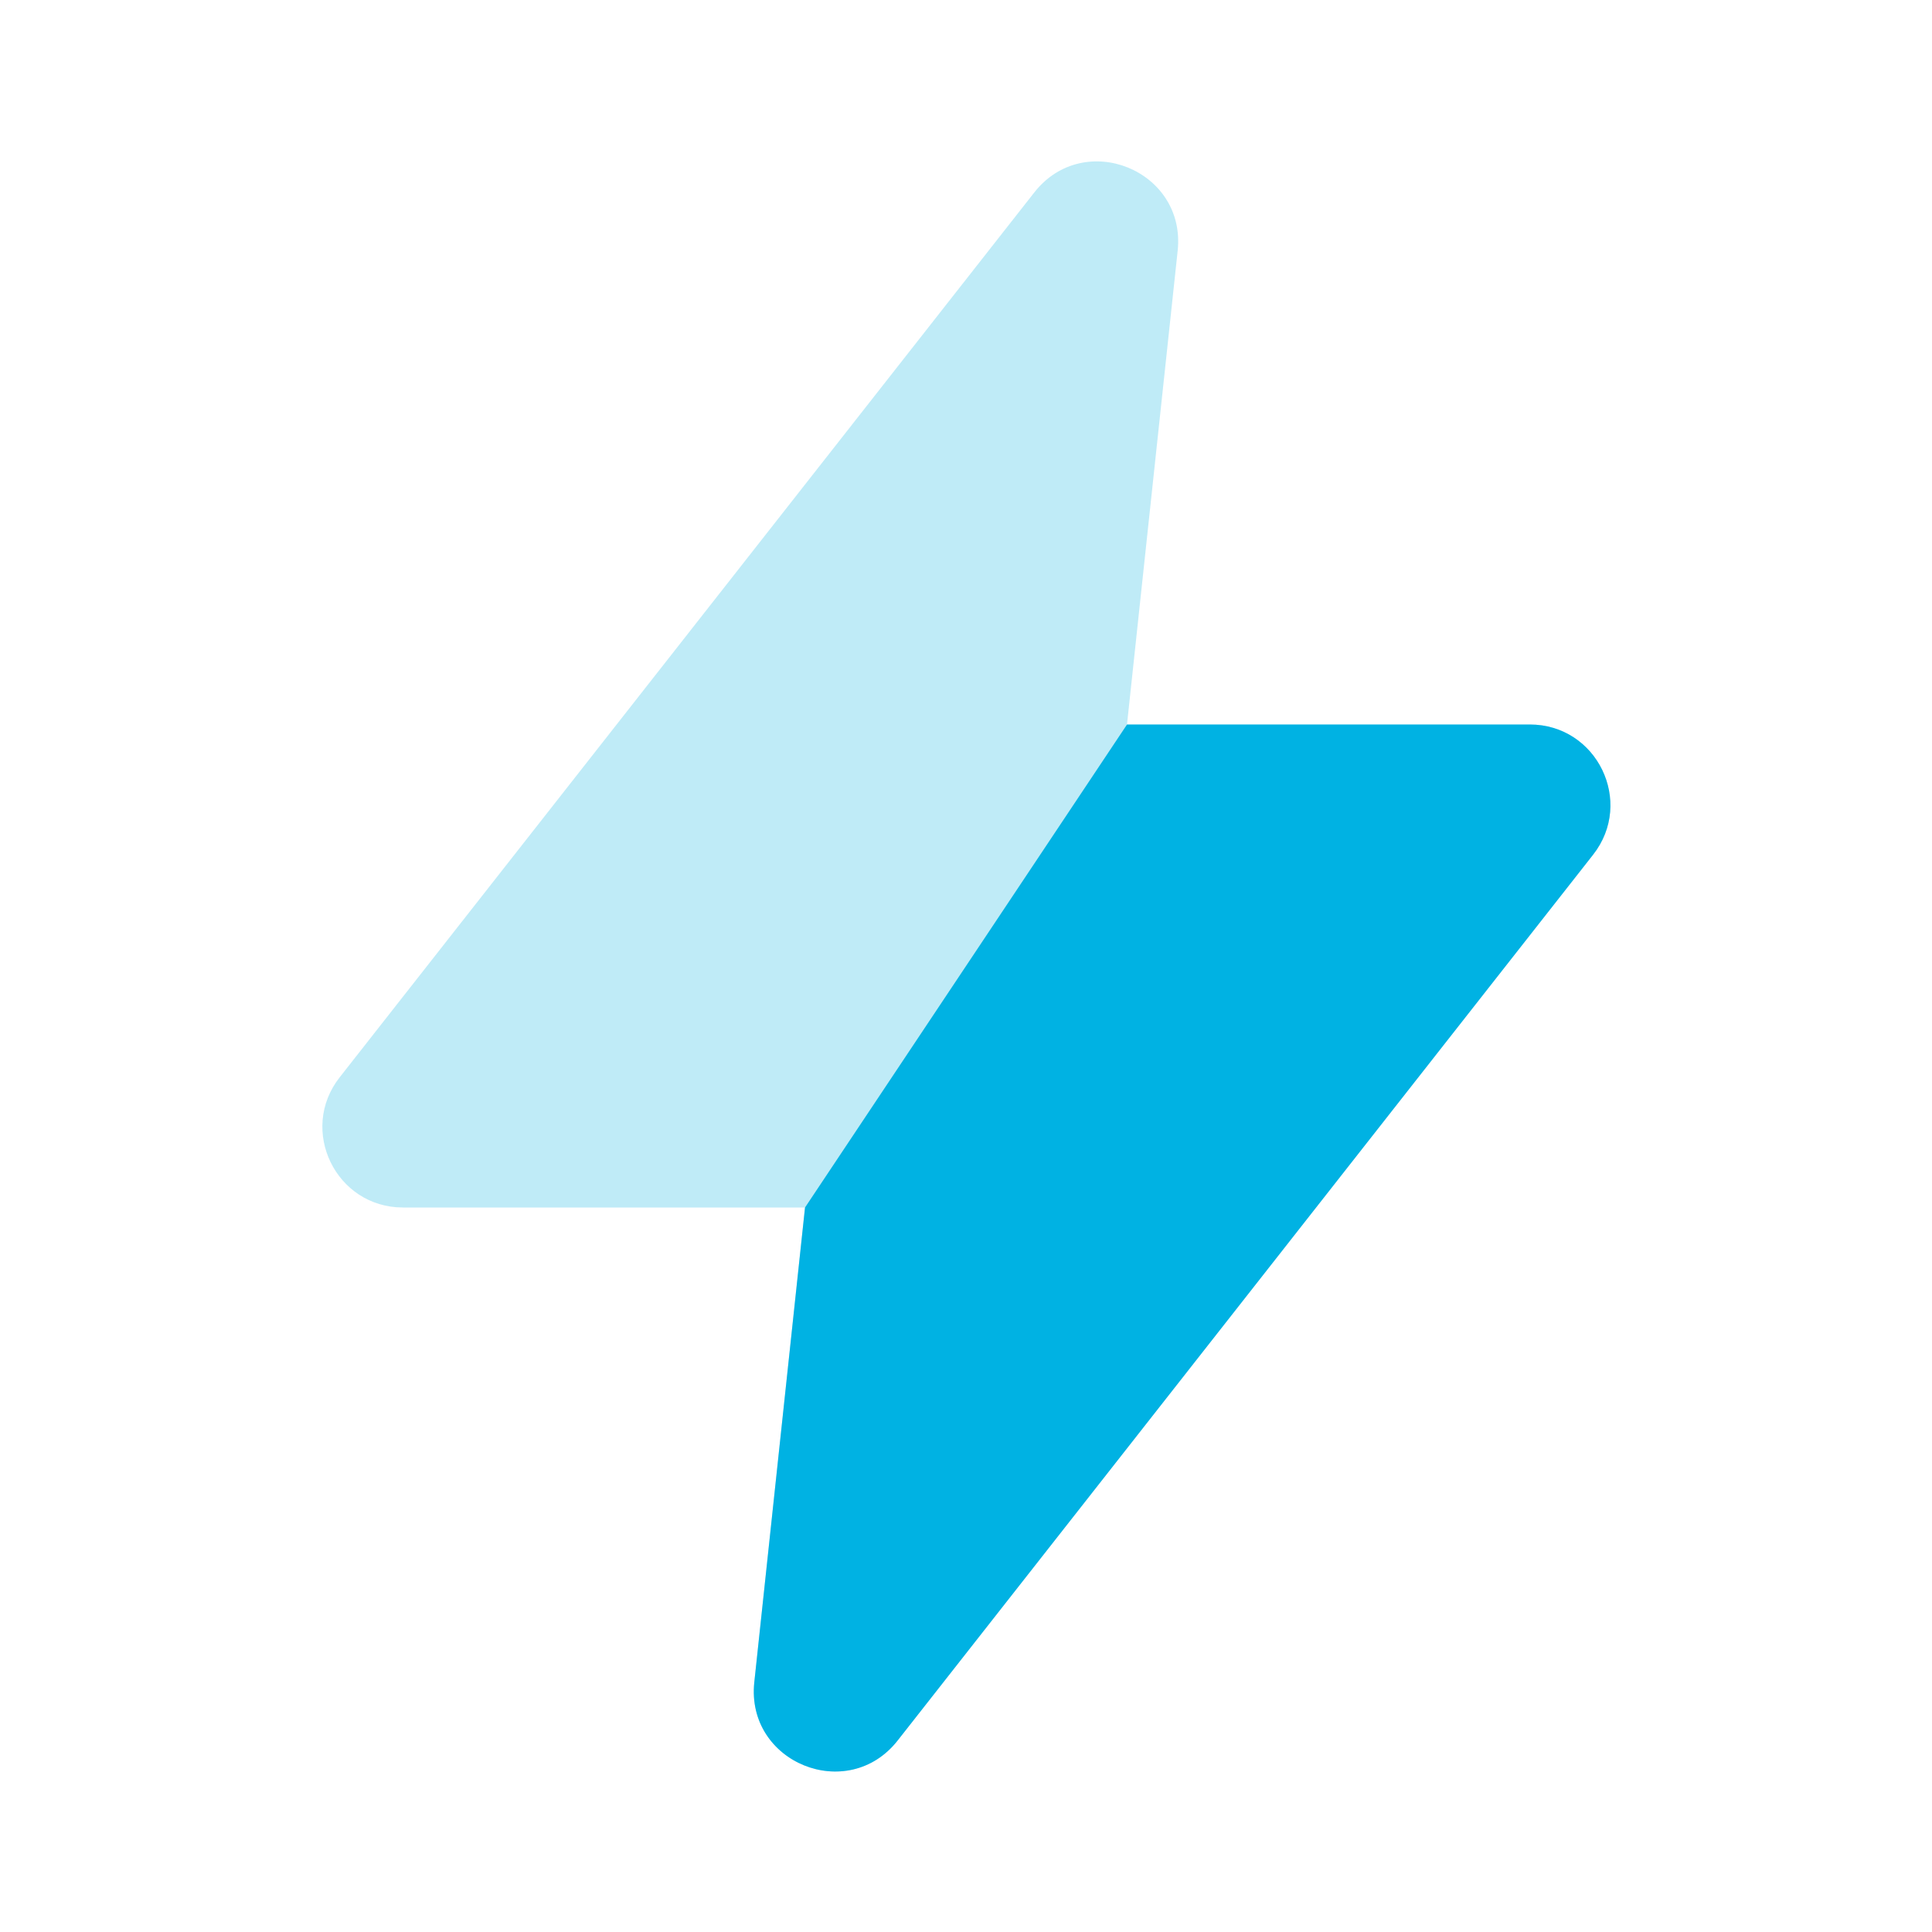 <svg width="96" height="96" viewBox="0 0 96 96" fill="none" xmlns="http://www.w3.org/2000/svg">
<path opacity="0.25" d="M16.879 53.53L51.394 9.562C53.875 6.401 58.945 8.462 58.518 12.457L56 36H76.013C79.35 36 81.22 39.845 79.159 42.47L44.603 86.483C42.123 89.643 37.053 87.583 37.48 83.588L40 60H20.025C16.688 60 14.818 56.155 16.879 53.53Z" fill="#00B2E3"/>
<path d="M37.481 83.588L40.001 60L56.001 36H76.014C79.351 36 81.221 39.845 79.16 42.47L44.604 86.484C42.123 89.644 37.054 87.583 37.481 83.588Z" fill="#00B2E3"/>
</svg>
